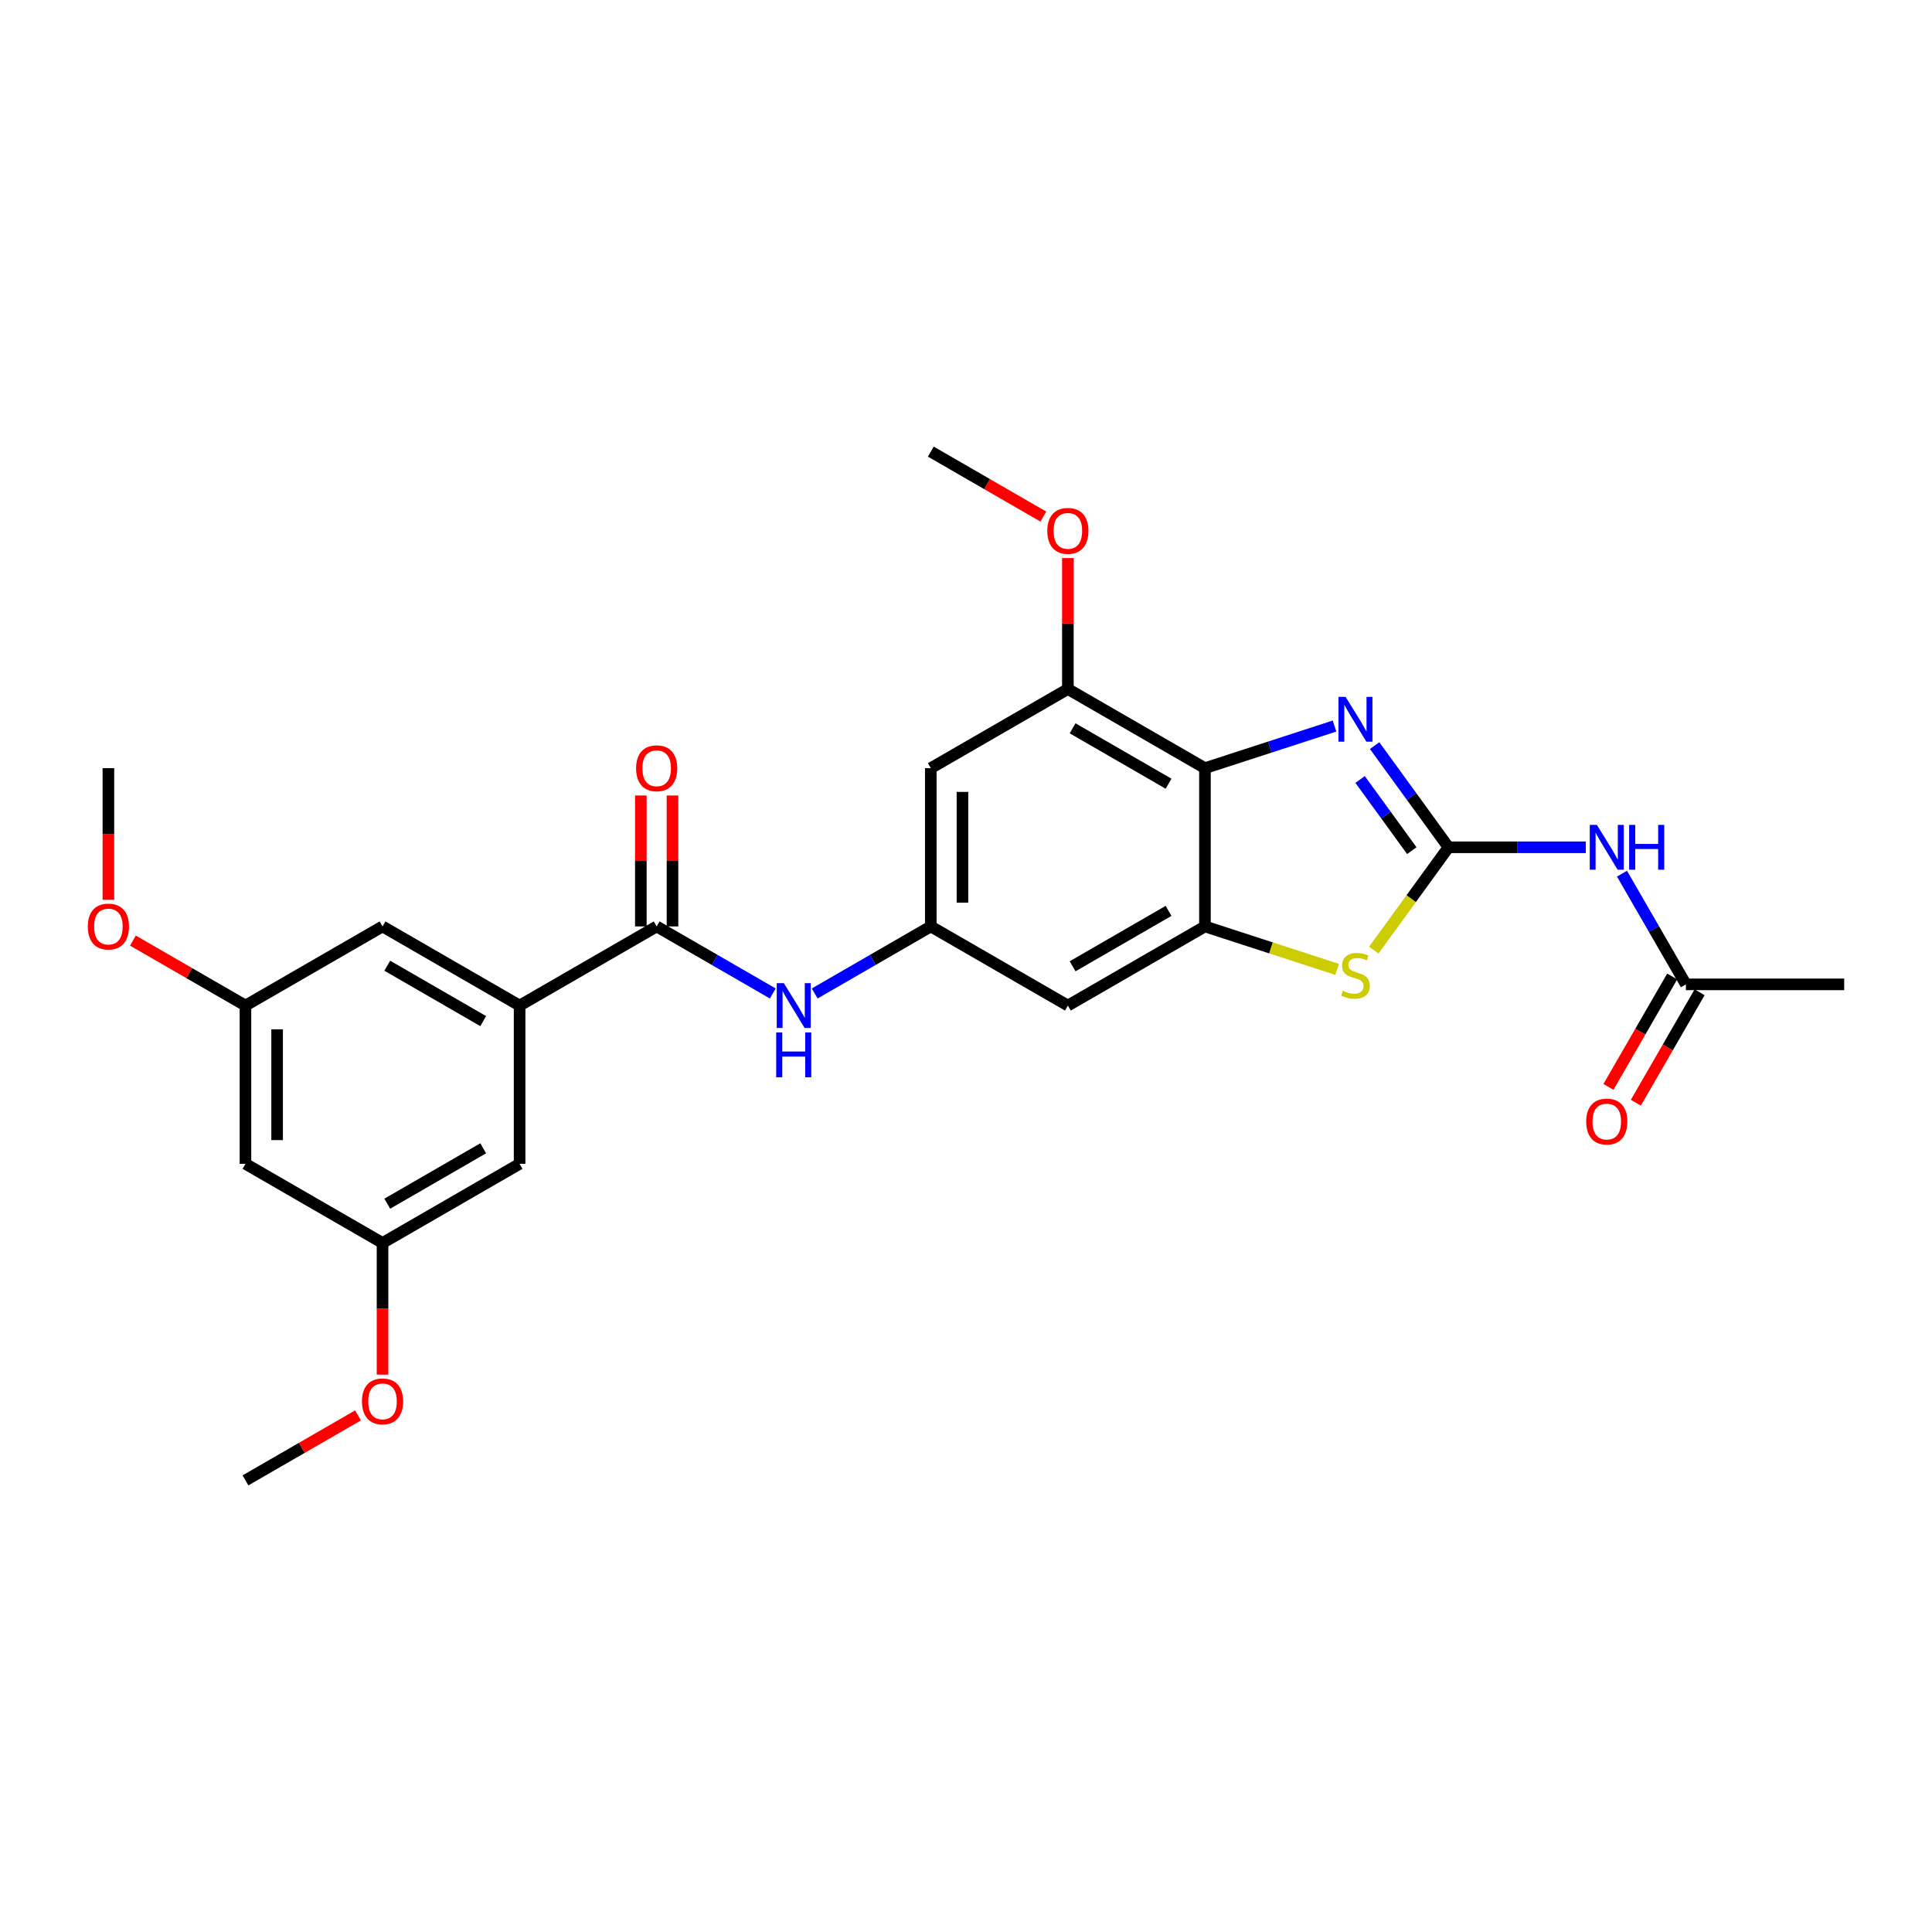 <?xml version='1.0' encoding='iso-8859-1'?>
<svg version='1.1' baseProfile='full'
              xmlns='http://www.w3.org/2000/svg'
                      xmlns:rdkit='http://www.rdkit.org/xml'
                      xmlns:xlink='http://www.w3.org/1999/xlink'
                  xml:space='preserve'
width='1000px' height='1000px' viewBox='0 0 1000 1000'>
<!-- END OF HEADER -->
<rect style='opacity:1.0;fill:#FFFFFF;stroke:none' width='1000' height='1000' x='0' y='0'> </rect>
<path class='bond-0' d='M 749.741,438.559 L 730.622,412.245' style='fill:none;fill-rule:evenodd;stroke:#000000;stroke-width:6px;stroke-linecap:butt;stroke-linejoin:miter;stroke-opacity:1' />
<path class='bond-0' d='M 730.622,412.245 L 711.504,385.931' style='fill:none;fill-rule:evenodd;stroke:#0000FF;stroke-width:6px;stroke-linecap:butt;stroke-linejoin:miter;stroke-opacity:1' />
<path class='bond-0' d='M 730.75,440.295 L 717.367,421.875' style='fill:none;fill-rule:evenodd;stroke:#000000;stroke-width:6px;stroke-linecap:butt;stroke-linejoin:miter;stroke-opacity:1' />
<path class='bond-0' d='M 717.367,421.875 L 703.984,403.455' style='fill:none;fill-rule:evenodd;stroke:#0000FF;stroke-width:6px;stroke-linecap:butt;stroke-linejoin:miter;stroke-opacity:1' />
<path class='bond-3' d='M 749.741,438.559 L 730.408,465.168' style='fill:none;fill-rule:evenodd;stroke:#000000;stroke-width:6px;stroke-linecap:butt;stroke-linejoin:miter;stroke-opacity:1' />
<path class='bond-3' d='M 730.408,465.168 L 711.075,491.778' style='fill:none;fill-rule:evenodd;stroke:#CCCC00;stroke-width:6px;stroke-linecap:butt;stroke-linejoin:miter;stroke-opacity:1' />
<path class='bond-4' d='M 749.741,438.559 L 785.278,438.559' style='fill:none;fill-rule:evenodd;stroke:#000000;stroke-width:6px;stroke-linecap:butt;stroke-linejoin:miter;stroke-opacity:1' />
<path class='bond-4' d='M 785.278,438.559 L 820.816,438.559' style='fill:none;fill-rule:evenodd;stroke:#0000FF;stroke-width:6px;stroke-linecap:butt;stroke-linejoin:miter;stroke-opacity:1' />
<path class='bond-1' d='M 690.742,375.807 L 657.209,386.702' style='fill:none;fill-rule:evenodd;stroke:#0000FF;stroke-width:6px;stroke-linecap:butt;stroke-linejoin:miter;stroke-opacity:1' />
<path class='bond-1' d='M 657.209,386.702 L 623.676,397.598' style='fill:none;fill-rule:evenodd;stroke:#000000;stroke-width:6px;stroke-linecap:butt;stroke-linejoin:miter;stroke-opacity:1' />
<path class='bond-6' d='M 623.676,397.598 L 552.729,356.637' style='fill:none;fill-rule:evenodd;stroke:#000000;stroke-width:6px;stroke-linecap:butt;stroke-linejoin:miter;stroke-opacity:1' />
<path class='bond-6' d='M 604.842,405.643 L 555.179,376.97' style='fill:none;fill-rule:evenodd;stroke:#000000;stroke-width:6px;stroke-linecap:butt;stroke-linejoin:miter;stroke-opacity:1' />
<path class='bond-27' d='M 623.676,397.598 L 623.676,479.52' style='fill:none;fill-rule:evenodd;stroke:#000000;stroke-width:6px;stroke-linecap:butt;stroke-linejoin:miter;stroke-opacity:1' />
<path class='bond-2' d='M 623.676,479.52 L 657.889,490.636' style='fill:none;fill-rule:evenodd;stroke:#000000;stroke-width:6px;stroke-linecap:butt;stroke-linejoin:miter;stroke-opacity:1' />
<path class='bond-2' d='M 657.889,490.636 L 692.102,501.752' style='fill:none;fill-rule:evenodd;stroke:#CCCC00;stroke-width:6px;stroke-linecap:butt;stroke-linejoin:miter;stroke-opacity:1' />
<path class='bond-10' d='M 623.676,479.52 L 552.729,520.48' style='fill:none;fill-rule:evenodd;stroke:#000000;stroke-width:6px;stroke-linecap:butt;stroke-linejoin:miter;stroke-opacity:1' />
<path class='bond-10' d='M 604.842,471.474 L 555.179,500.147' style='fill:none;fill-rule:evenodd;stroke:#000000;stroke-width:6px;stroke-linecap:butt;stroke-linejoin:miter;stroke-opacity:1' />
<path class='bond-12' d='M 839.542,452.207 L 856.083,480.856' style='fill:none;fill-rule:evenodd;stroke:#0000FF;stroke-width:6px;stroke-linecap:butt;stroke-linejoin:miter;stroke-opacity:1' />
<path class='bond-12' d='M 856.083,480.856 L 872.624,509.505' style='fill:none;fill-rule:evenodd;stroke:#000000;stroke-width:6px;stroke-linecap:butt;stroke-linejoin:miter;stroke-opacity:1' />
<path class='bond-5' d='M 339.89,479.52 L 369.94,496.869' style='fill:none;fill-rule:evenodd;stroke:#000000;stroke-width:6px;stroke-linecap:butt;stroke-linejoin:miter;stroke-opacity:1' />
<path class='bond-5' d='M 369.94,496.869 L 399.99,514.218' style='fill:none;fill-rule:evenodd;stroke:#0000FF;stroke-width:6px;stroke-linecap:butt;stroke-linejoin:miter;stroke-opacity:1' />
<path class='bond-7' d='M 339.89,479.52 L 268.944,520.48' style='fill:none;fill-rule:evenodd;stroke:#000000;stroke-width:6px;stroke-linecap:butt;stroke-linejoin:miter;stroke-opacity:1' />
<path class='bond-15' d='M 348.082,479.52 L 348.082,445.628' style='fill:none;fill-rule:evenodd;stroke:#000000;stroke-width:6px;stroke-linecap:butt;stroke-linejoin:miter;stroke-opacity:1' />
<path class='bond-15' d='M 348.082,445.628 L 348.082,411.737' style='fill:none;fill-rule:evenodd;stroke:#FF0000;stroke-width:6px;stroke-linecap:butt;stroke-linejoin:miter;stroke-opacity:1' />
<path class='bond-15' d='M 331.698,479.52 L 331.698,445.628' style='fill:none;fill-rule:evenodd;stroke:#000000;stroke-width:6px;stroke-linecap:butt;stroke-linejoin:miter;stroke-opacity:1' />
<path class='bond-15' d='M 331.698,445.628 L 331.698,411.737' style='fill:none;fill-rule:evenodd;stroke:#FF0000;stroke-width:6px;stroke-linecap:butt;stroke-linejoin:miter;stroke-opacity:1' />
<path class='bond-11' d='M 552.729,356.637 L 481.783,397.598' style='fill:none;fill-rule:evenodd;stroke:#000000;stroke-width:6px;stroke-linecap:butt;stroke-linejoin:miter;stroke-opacity:1' />
<path class='bond-20' d='M 552.729,356.637 L 552.729,322.746' style='fill:none;fill-rule:evenodd;stroke:#000000;stroke-width:6px;stroke-linecap:butt;stroke-linejoin:miter;stroke-opacity:1' />
<path class='bond-20' d='M 552.729,322.746 L 552.729,288.855' style='fill:none;fill-rule:evenodd;stroke:#FF0000;stroke-width:6px;stroke-linecap:butt;stroke-linejoin:miter;stroke-opacity:1' />
<path class='bond-13' d='M 268.944,520.48 L 197.997,479.52' style='fill:none;fill-rule:evenodd;stroke:#000000;stroke-width:6px;stroke-linecap:butt;stroke-linejoin:miter;stroke-opacity:1' />
<path class='bond-13' d='M 250.11,528.526 L 200.447,499.853' style='fill:none;fill-rule:evenodd;stroke:#000000;stroke-width:6px;stroke-linecap:butt;stroke-linejoin:miter;stroke-opacity:1' />
<path class='bond-14' d='M 268.944,520.48 L 268.944,602.402' style='fill:none;fill-rule:evenodd;stroke:#000000;stroke-width:6px;stroke-linecap:butt;stroke-linejoin:miter;stroke-opacity:1' />
<path class='bond-8' d='M 481.783,479.52 L 552.729,520.48' style='fill:none;fill-rule:evenodd;stroke:#000000;stroke-width:6px;stroke-linecap:butt;stroke-linejoin:miter;stroke-opacity:1' />
<path class='bond-9' d='M 481.783,479.52 L 451.733,496.869' style='fill:none;fill-rule:evenodd;stroke:#000000;stroke-width:6px;stroke-linecap:butt;stroke-linejoin:miter;stroke-opacity:1' />
<path class='bond-9' d='M 451.733,496.869 L 421.683,514.218' style='fill:none;fill-rule:evenodd;stroke:#0000FF;stroke-width:6px;stroke-linecap:butt;stroke-linejoin:miter;stroke-opacity:1' />
<path class='bond-28' d='M 481.783,479.52 L 481.783,397.598' style='fill:none;fill-rule:evenodd;stroke:#000000;stroke-width:6px;stroke-linecap:butt;stroke-linejoin:miter;stroke-opacity:1' />
<path class='bond-28' d='M 498.167,467.231 L 498.167,409.886' style='fill:none;fill-rule:evenodd;stroke:#000000;stroke-width:6px;stroke-linecap:butt;stroke-linejoin:miter;stroke-opacity:1' />
<path class='bond-19' d='M 865.529,505.409 L 849.026,533.993' style='fill:none;fill-rule:evenodd;stroke:#000000;stroke-width:6px;stroke-linecap:butt;stroke-linejoin:miter;stroke-opacity:1' />
<path class='bond-19' d='M 849.026,533.993 L 832.523,562.576' style='fill:none;fill-rule:evenodd;stroke:#FF0000;stroke-width:6px;stroke-linecap:butt;stroke-linejoin:miter;stroke-opacity:1' />
<path class='bond-19' d='M 879.718,513.601 L 863.215,542.185' style='fill:none;fill-rule:evenodd;stroke:#000000;stroke-width:6px;stroke-linecap:butt;stroke-linejoin:miter;stroke-opacity:1' />
<path class='bond-19' d='M 863.215,542.185 L 846.713,570.768' style='fill:none;fill-rule:evenodd;stroke:#FF0000;stroke-width:6px;stroke-linecap:butt;stroke-linejoin:miter;stroke-opacity:1' />
<path class='bond-23' d='M 872.624,509.505 L 954.545,509.505' style='fill:none;fill-rule:evenodd;stroke:#000000;stroke-width:6px;stroke-linecap:butt;stroke-linejoin:miter;stroke-opacity:1' />
<path class='bond-18' d='M 197.997,479.52 L 127.051,520.48' style='fill:none;fill-rule:evenodd;stroke:#000000;stroke-width:6px;stroke-linecap:butt;stroke-linejoin:miter;stroke-opacity:1' />
<path class='bond-17' d='M 268.944,602.402 L 197.997,643.363' style='fill:none;fill-rule:evenodd;stroke:#000000;stroke-width:6px;stroke-linecap:butt;stroke-linejoin:miter;stroke-opacity:1' />
<path class='bond-17' d='M 250.11,594.357 L 200.447,623.03' style='fill:none;fill-rule:evenodd;stroke:#000000;stroke-width:6px;stroke-linecap:butt;stroke-linejoin:miter;stroke-opacity:1' />
<path class='bond-16' d='M 127.051,602.402 L 197.997,643.363' style='fill:none;fill-rule:evenodd;stroke:#000000;stroke-width:6px;stroke-linecap:butt;stroke-linejoin:miter;stroke-opacity:1' />
<path class='bond-29' d='M 127.051,602.402 L 127.051,520.48' style='fill:none;fill-rule:evenodd;stroke:#000000;stroke-width:6px;stroke-linecap:butt;stroke-linejoin:miter;stroke-opacity:1' />
<path class='bond-29' d='M 143.435,590.114 L 143.435,532.769' style='fill:none;fill-rule:evenodd;stroke:#000000;stroke-width:6px;stroke-linecap:butt;stroke-linejoin:miter;stroke-opacity:1' />
<path class='bond-22' d='M 197.997,643.363 L 197.997,677.435' style='fill:none;fill-rule:evenodd;stroke:#000000;stroke-width:6px;stroke-linecap:butt;stroke-linejoin:miter;stroke-opacity:1' />
<path class='bond-22' d='M 197.997,677.435 L 197.997,711.506' style='fill:none;fill-rule:evenodd;stroke:#FF0000;stroke-width:6px;stroke-linecap:butt;stroke-linejoin:miter;stroke-opacity:1' />
<path class='bond-21' d='M 127.051,520.48 L 97.927,503.666' style='fill:none;fill-rule:evenodd;stroke:#000000;stroke-width:6px;stroke-linecap:butt;stroke-linejoin:miter;stroke-opacity:1' />
<path class='bond-21' d='M 97.927,503.666 L 68.802,486.851' style='fill:none;fill-rule:evenodd;stroke:#FF0000;stroke-width:6px;stroke-linecap:butt;stroke-linejoin:miter;stroke-opacity:1' />
<path class='bond-24' d='M 540.032,267.384 L 510.907,250.569' style='fill:none;fill-rule:evenodd;stroke:#FF0000;stroke-width:6px;stroke-linecap:butt;stroke-linejoin:miter;stroke-opacity:1' />
<path class='bond-24' d='M 510.907,250.569 L 481.783,233.754' style='fill:none;fill-rule:evenodd;stroke:#000000;stroke-width:6px;stroke-linecap:butt;stroke-linejoin:miter;stroke-opacity:1' />
<path class='bond-25' d='M 56.104,465.74 L 56.104,431.669' style='fill:none;fill-rule:evenodd;stroke:#FF0000;stroke-width:6px;stroke-linecap:butt;stroke-linejoin:miter;stroke-opacity:1' />
<path class='bond-25' d='M 56.104,431.669 L 56.104,397.598' style='fill:none;fill-rule:evenodd;stroke:#000000;stroke-width:6px;stroke-linecap:butt;stroke-linejoin:miter;stroke-opacity:1' />
<path class='bond-26' d='M 185.299,732.616 L 156.175,749.431' style='fill:none;fill-rule:evenodd;stroke:#FF0000;stroke-width:6px;stroke-linecap:butt;stroke-linejoin:miter;stroke-opacity:1' />
<path class='bond-26' d='M 156.175,749.431 L 127.051,766.246' style='fill:none;fill-rule:evenodd;stroke:#000000;stroke-width:6px;stroke-linecap:butt;stroke-linejoin:miter;stroke-opacity:1' />
<path  class='atom-1' d='M 696.46 360.682
L 704.062 372.971
Q 704.816 374.183, 706.028 376.378
Q 707.241 378.574, 707.306 378.705
L 707.306 360.682
L 710.387 360.682
L 710.387 383.883
L 707.208 383.883
L 699.049 370.447
Q 698.098 368.874, 697.083 367.072
Q 696.099 365.27, 695.805 364.713
L 695.805 383.883
L 692.79 383.883
L 692.79 360.682
L 696.46 360.682
' fill='#0000FF'/>
<path  class='atom-4' d='M 695.034 512.798
Q 695.297 512.896, 696.378 513.355
Q 697.459 513.813, 698.639 514.108
Q 699.852 514.37, 701.031 514.37
Q 703.227 514.37, 704.505 513.322
Q 705.783 512.241, 705.783 510.373
Q 705.783 509.095, 705.127 508.308
Q 704.505 507.522, 703.522 507.096
Q 702.539 506.67, 700.9 506.178
Q 698.836 505.556, 697.59 504.966
Q 696.378 504.376, 695.493 503.131
Q 694.641 501.886, 694.641 499.788
Q 694.641 496.872, 696.607 495.07
Q 698.606 493.267, 702.539 493.267
Q 705.226 493.267, 708.273 494.545
L 707.519 497.069
Q 704.734 495.922, 702.637 495.922
Q 700.376 495.922, 699.131 496.872
Q 697.885 497.79, 697.918 499.395
Q 697.918 500.64, 698.541 501.394
Q 699.196 502.148, 700.114 502.574
Q 701.064 503, 702.637 503.491
Q 704.734 504.147, 705.979 504.802
Q 707.224 505.457, 708.109 506.801
Q 709.027 508.112, 709.027 510.373
Q 709.027 513.584, 706.864 515.321
Q 704.734 517.025, 701.162 517.025
Q 699.098 517.025, 697.525 516.566
Q 695.985 516.14, 694.15 515.386
L 695.034 512.798
' fill='#CCCC00'/>
<path  class='atom-5' d='M 826.534 426.958
L 834.137 439.247
Q 834.89 440.459, 836.103 442.655
Q 837.315 444.85, 837.381 444.981
L 837.381 426.958
L 840.461 426.958
L 840.461 450.159
L 837.282 450.159
L 829.123 436.724
Q 828.173 435.151, 827.157 433.348
Q 826.174 431.546, 825.879 430.989
L 825.879 450.159
L 822.864 450.159
L 822.864 426.958
L 826.534 426.958
' fill='#0000FF'/>
<path  class='atom-5' d='M 843.246 426.958
L 846.392 426.958
L 846.392 436.822
L 858.254 436.822
L 858.254 426.958
L 861.4 426.958
L 861.4 450.159
L 858.254 450.159
L 858.254 439.443
L 846.392 439.443
L 846.392 450.159
L 843.246 450.159
L 843.246 426.958
' fill='#0000FF'/>
<path  class='atom-10' d='M 405.708 508.88
L 413.311 521.169
Q 414.064 522.381, 415.277 524.577
Q 416.489 526.772, 416.555 526.903
L 416.555 508.88
L 419.635 508.88
L 419.635 532.081
L 416.456 532.081
L 408.297 518.645
Q 407.347 517.073, 406.331 515.27
Q 405.348 513.468, 405.053 512.911
L 405.053 532.081
L 402.038 532.081
L 402.038 508.88
L 405.708 508.88
' fill='#0000FF'/>
<path  class='atom-10' d='M 401.76 534.401
L 404.905 534.401
L 404.905 544.264
L 416.768 544.264
L 416.768 534.401
L 419.914 534.401
L 419.914 557.601
L 416.768 557.601
L 416.768 546.886
L 404.905 546.886
L 404.905 557.601
L 401.76 557.601
L 401.76 534.401
' fill='#0000FF'/>
<path  class='atom-16' d='M 329.24 397.663
Q 329.24 392.092, 331.993 388.979
Q 334.745 385.866, 339.89 385.866
Q 345.035 385.866, 347.787 388.979
Q 350.54 392.092, 350.54 397.663
Q 350.54 403.299, 347.755 406.511
Q 344.969 409.689, 339.89 409.689
Q 334.778 409.689, 331.993 406.511
Q 329.24 403.332, 329.24 397.663
M 339.89 407.068
Q 343.429 407.068, 345.33 404.708
Q 347.263 402.316, 347.263 397.663
Q 347.263 393.108, 345.33 390.815
Q 343.429 388.488, 339.89 388.488
Q 336.351 388.488, 334.418 390.782
Q 332.517 393.076, 332.517 397.663
Q 332.517 402.349, 334.418 404.708
Q 336.351 407.068, 339.89 407.068
' fill='#FF0000'/>
<path  class='atom-20' d='M 821.013 580.517
Q 821.013 574.946, 823.765 571.833
Q 826.518 568.72, 831.663 568.72
Q 836.807 568.72, 839.56 571.833
Q 842.312 574.946, 842.312 580.517
Q 842.312 586.153, 839.527 589.365
Q 836.742 592.543, 831.663 592.543
Q 826.551 592.543, 823.765 589.365
Q 821.013 586.186, 821.013 580.517
M 831.663 589.922
Q 835.202 589.922, 837.102 587.562
Q 839.036 585.17, 839.036 580.517
Q 839.036 575.962, 837.102 573.668
Q 835.202 571.342, 831.663 571.342
Q 828.124 571.342, 826.19 573.636
Q 824.29 575.929, 824.29 580.517
Q 824.29 585.203, 826.19 587.562
Q 828.124 589.922, 831.663 589.922
' fill='#FF0000'/>
<path  class='atom-21' d='M 542.08 274.78
Q 542.08 269.21, 544.832 266.097
Q 547.585 262.984, 552.729 262.984
Q 557.874 262.984, 560.627 266.097
Q 563.379 269.21, 563.379 274.78
Q 563.379 280.417, 560.594 283.628
Q 557.809 286.806, 552.729 286.806
Q 547.618 286.806, 544.832 283.628
Q 542.08 280.449, 542.08 274.78
M 552.729 284.185
Q 556.268 284.185, 558.169 281.826
Q 560.102 279.434, 560.102 274.78
Q 560.102 270.225, 558.169 267.932
Q 556.268 265.605, 552.729 265.605
Q 549.19 265.605, 547.257 267.899
Q 545.356 270.193, 545.356 274.78
Q 545.356 279.466, 547.257 281.826
Q 549.19 284.185, 552.729 284.185
' fill='#FF0000'/>
<path  class='atom-22' d='M 45.455 479.585
Q 45.455 474.014, 48.207 470.901
Q 50.96 467.788, 56.104 467.788
Q 61.249 467.788, 64.002 470.901
Q 66.754 474.014, 66.754 479.585
Q 66.754 485.221, 63.969 488.433
Q 61.184 491.611, 56.104 491.611
Q 50.992 491.611, 48.207 488.433
Q 45.455 485.254, 45.455 479.585
M 56.104 488.99
Q 59.643 488.99, 61.544 486.63
Q 63.477 484.238, 63.477 479.585
Q 63.477 475.03, 61.544 472.736
Q 59.643 470.41, 56.104 470.41
Q 52.565 470.41, 50.632 472.704
Q 48.731 474.997, 48.731 479.585
Q 48.731 484.271, 50.632 486.63
Q 52.565 488.99, 56.104 488.99
' fill='#FF0000'/>
<path  class='atom-23' d='M 187.347 725.351
Q 187.347 719.78, 190.1 716.667
Q 192.853 713.554, 197.997 713.554
Q 203.142 713.554, 205.895 716.667
Q 208.647 719.78, 208.647 725.351
Q 208.647 730.987, 205.862 734.198
Q 203.076 737.377, 197.997 737.377
Q 192.885 737.377, 190.1 734.198
Q 187.347 731.02, 187.347 725.351
M 197.997 734.755
Q 201.536 734.755, 203.437 732.396
Q 205.37 730.004, 205.37 725.351
Q 205.37 720.796, 203.437 718.502
Q 201.536 716.175, 197.997 716.175
Q 194.458 716.175, 192.525 718.469
Q 190.624 720.763, 190.624 725.351
Q 190.624 730.037, 192.525 732.396
Q 194.458 734.755, 197.997 734.755
' fill='#FF0000'/>
</svg>
